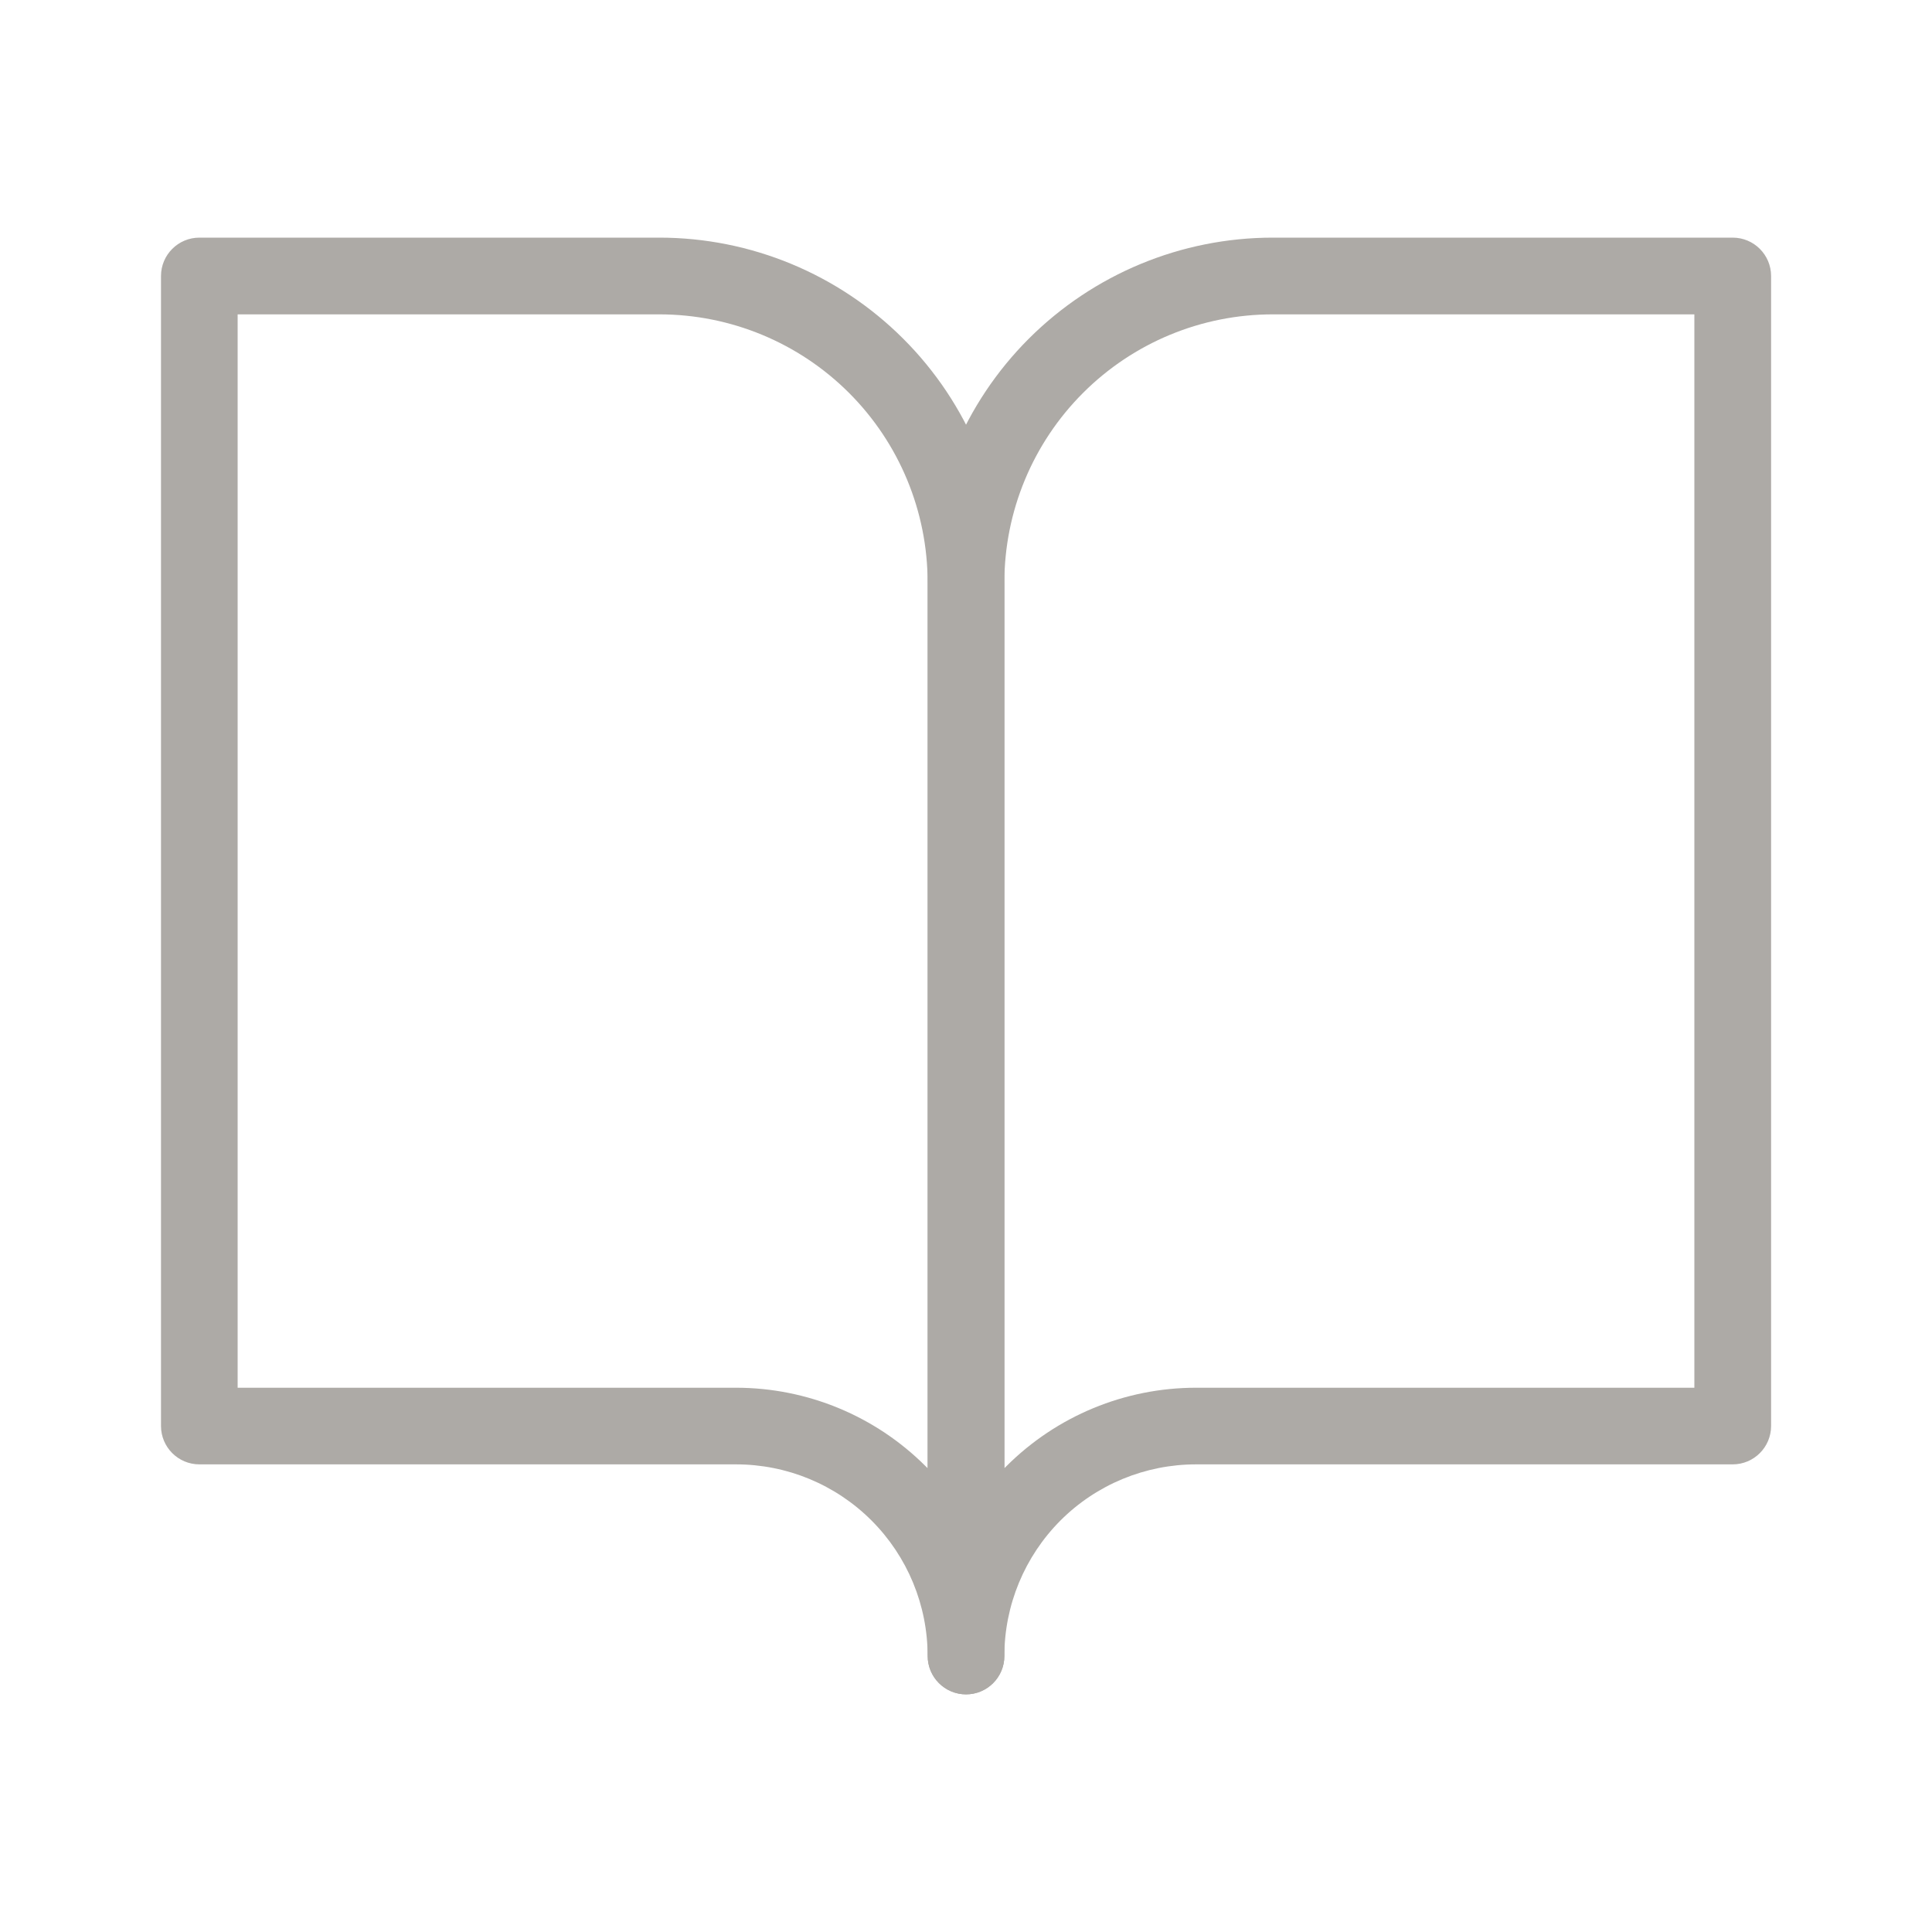 <svg xmlns:xlink="http://www.w3.org/1999/xlink" xmlns="http://www.w3.org/2000/svg" fill="none" viewBox="0 0 21 21" height="21" width="21">
<path fill="#ADAAA6" d="M1.75 3C1.75 2.77 1.937 2.583 2.167 2.583H7.167C8.161 2.583 9.115 2.979 9.818 3.682C10.522 4.385 10.917 5.339 10.917 6.333V18C10.917 18.23 10.73 18.417 10.5 18.417C10.27 18.417 10.083 18.23 10.083 18C10.083 17.448 9.864 16.918 9.473 16.527C9.082 16.136 8.553 15.917 8 15.917H2.167C1.937 15.917 1.75 15.73 1.75 15.5V3ZM10.083 15.959V6.333C10.083 5.56 9.776 4.818 9.229 4.271C8.682 3.724 7.94 3.417 7.167 3.417H2.583V15.084H8C8.774 15.084 9.515 15.391 10.062 15.938C10.069 15.945 10.076 15.952 10.083 15.959Z" clip-rule="evenodd" fill-rule="evenodd"/>
<path fill="#ADAAA6" d="M11.182 3.682C11.886 2.979 12.839 2.583 13.834 2.583H18.834C19.064 2.583 19.251 2.77 19.251 3V15.5C19.251 15.73 19.064 15.917 18.834 15.917H13.001C12.448 15.917 11.918 16.136 11.527 16.527C11.137 16.918 10.917 17.448 10.917 18C10.917 18.23 10.731 18.417 10.501 18.417C10.271 18.417 10.084 18.23 10.084 18V6.333C10.084 5.339 10.479 4.385 11.182 3.682ZM10.917 15.959C10.924 15.952 10.931 15.945 10.938 15.938C11.485 15.391 12.227 15.084 13.001 15.084H18.417V3.417H13.834C13.06 3.417 12.319 3.724 11.772 4.271C11.225 4.818 10.917 5.56 10.917 6.333V15.959Z" clip-rule="evenodd" fill-rule="evenodd"/>
</svg>